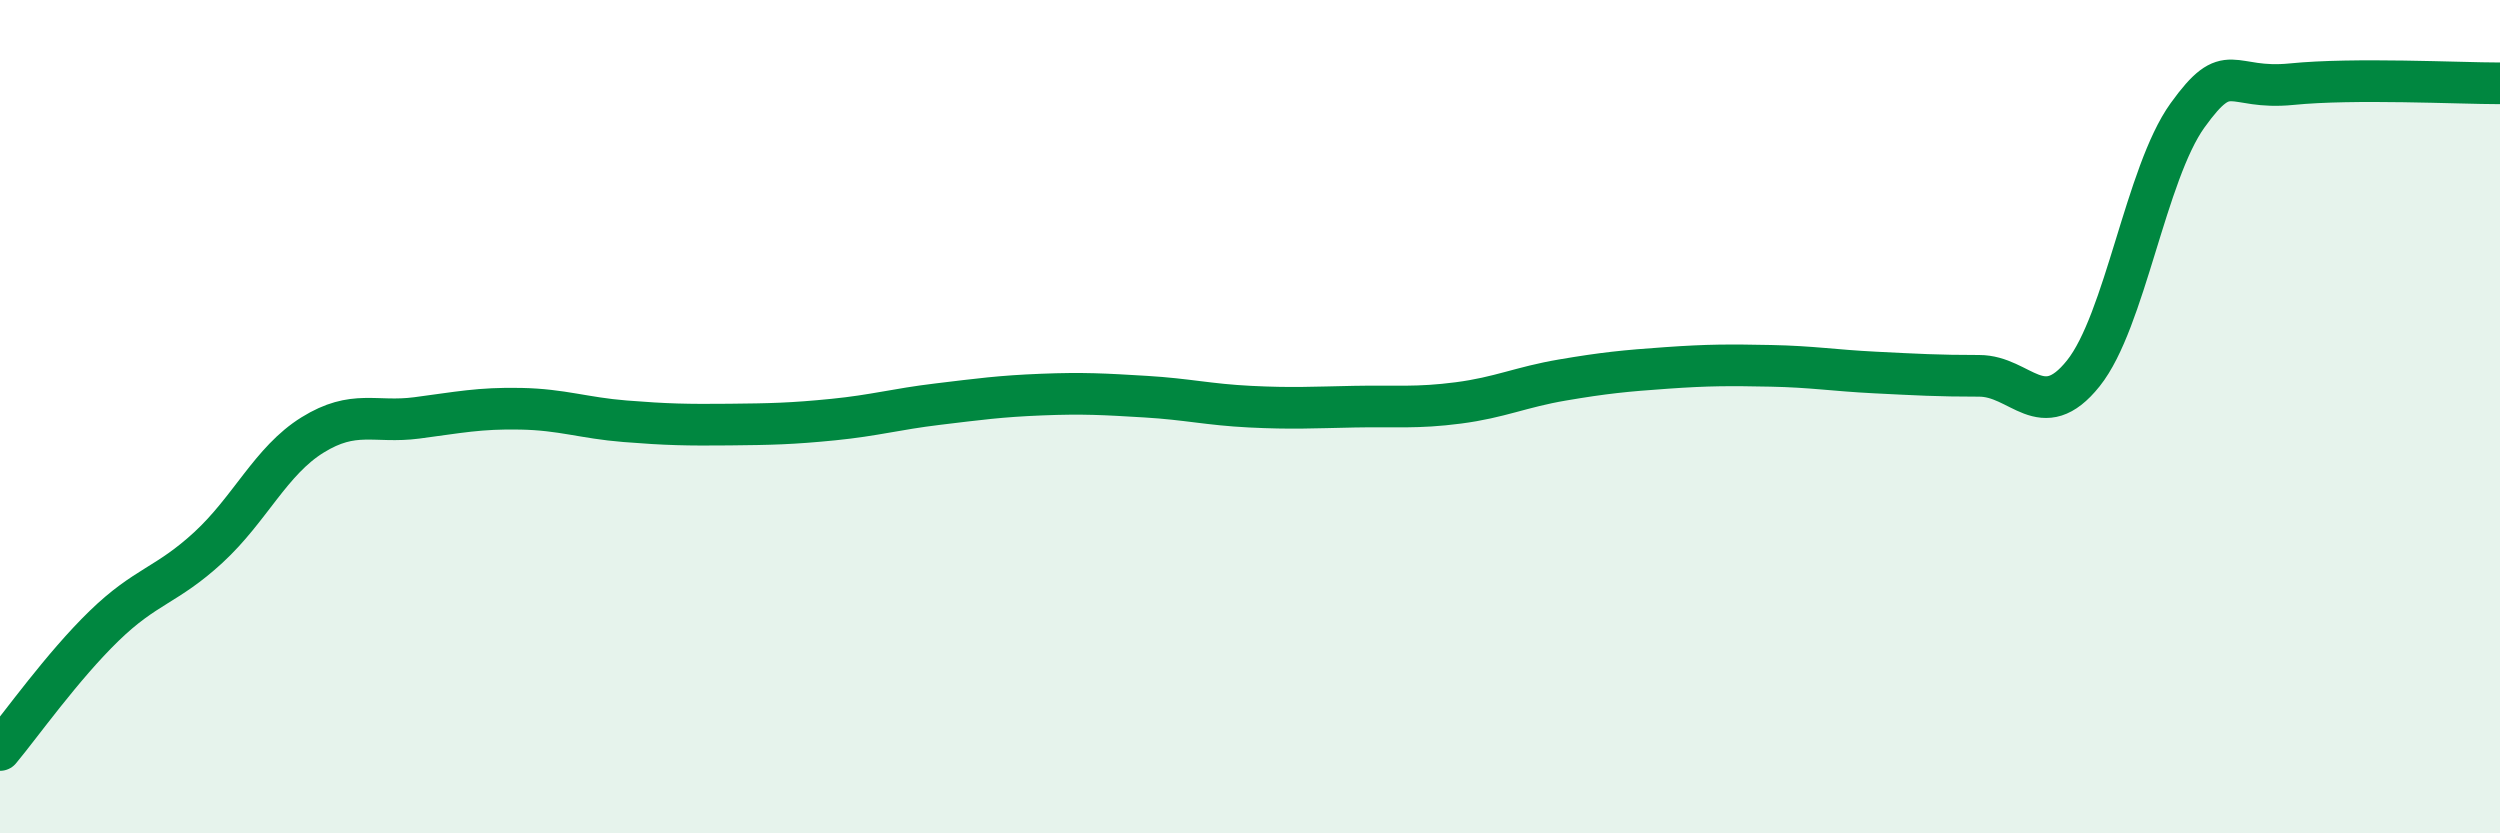 
    <svg width="60" height="20" viewBox="0 0 60 20" xmlns="http://www.w3.org/2000/svg">
      <path
        d="M 0,18 C 0.5,17.4 1.5,15.99 2.5,15.02 C 3.5,14.05 4,14.06 5,13.14 C 6,12.22 6.5,11.06 7.5,10.44 C 8.5,9.82 9,10.16 10,10.03 C 11,9.9 11.5,9.79 12.5,9.81 C 13.5,9.83 14,10.03 15,10.11 C 16,10.19 16.5,10.2 17.5,10.19 C 18.5,10.18 19,10.17 20,10.07 C 21,9.97 21.5,9.82 22.5,9.7 C 23.5,9.58 24,9.51 25,9.47 C 26,9.43 26.5,9.46 27.5,9.52 C 28.5,9.58 29,9.71 30,9.76 C 31,9.81 31.5,9.78 32.5,9.76 C 33.5,9.74 34,9.8 35,9.67 C 36,9.54 36.5,9.29 37.5,9.12 C 38.5,8.95 39,8.9 40,8.83 C 41,8.76 41.5,8.76 42.5,8.78 C 43.5,8.8 44,8.89 45,8.94 C 46,8.99 46.5,9.02 47.5,9.02 C 48.5,9.02 49,10.21 50,8.96 C 51,7.71 51.5,4.16 52.5,2.77 C 53.5,1.38 53.5,2.17 55,2.02 C 56.5,1.87 59,2 60,2L60 20L0 20Z"
        fill="#008740"
        opacity="0.1"
        stroke-linecap="round"
        stroke-linejoin="round"
      />
      <path
        d="M 0,18 C 0.5,17.4 1.5,15.99 2.5,15.02 C 3.5,14.05 4,14.06 5,13.14 C 6,12.22 6.5,11.06 7.5,10.44 C 8.5,9.82 9,10.16 10,10.03 C 11,9.9 11.5,9.79 12.5,9.81 C 13.5,9.83 14,10.03 15,10.11 C 16,10.19 16.5,10.2 17.5,10.19 C 18.5,10.18 19,10.17 20,10.07 C 21,9.97 21.5,9.82 22.5,9.7 C 23.5,9.58 24,9.51 25,9.47 C 26,9.43 26.5,9.46 27.5,9.52 C 28.5,9.58 29,9.71 30,9.76 C 31,9.81 31.5,9.78 32.5,9.76 C 33.5,9.74 34,9.8 35,9.67 C 36,9.54 36.5,9.29 37.5,9.12 C 38.5,8.95 39,8.9 40,8.83 C 41,8.76 41.5,8.76 42.5,8.78 C 43.5,8.8 44,8.89 45,8.94 C 46,8.99 46.5,9.02 47.5,9.02 C 48.5,9.02 49,10.21 50,8.96 C 51,7.71 51.5,4.16 52.5,2.77 C 53.5,1.38 53.5,2.17 55,2.02 C 56.5,1.87 59,2 60,2"
        stroke="#008740"
        stroke-width="1"
        fill="none"
        stroke-linecap="round"
        stroke-linejoin="round"
      />
    </svg>
  